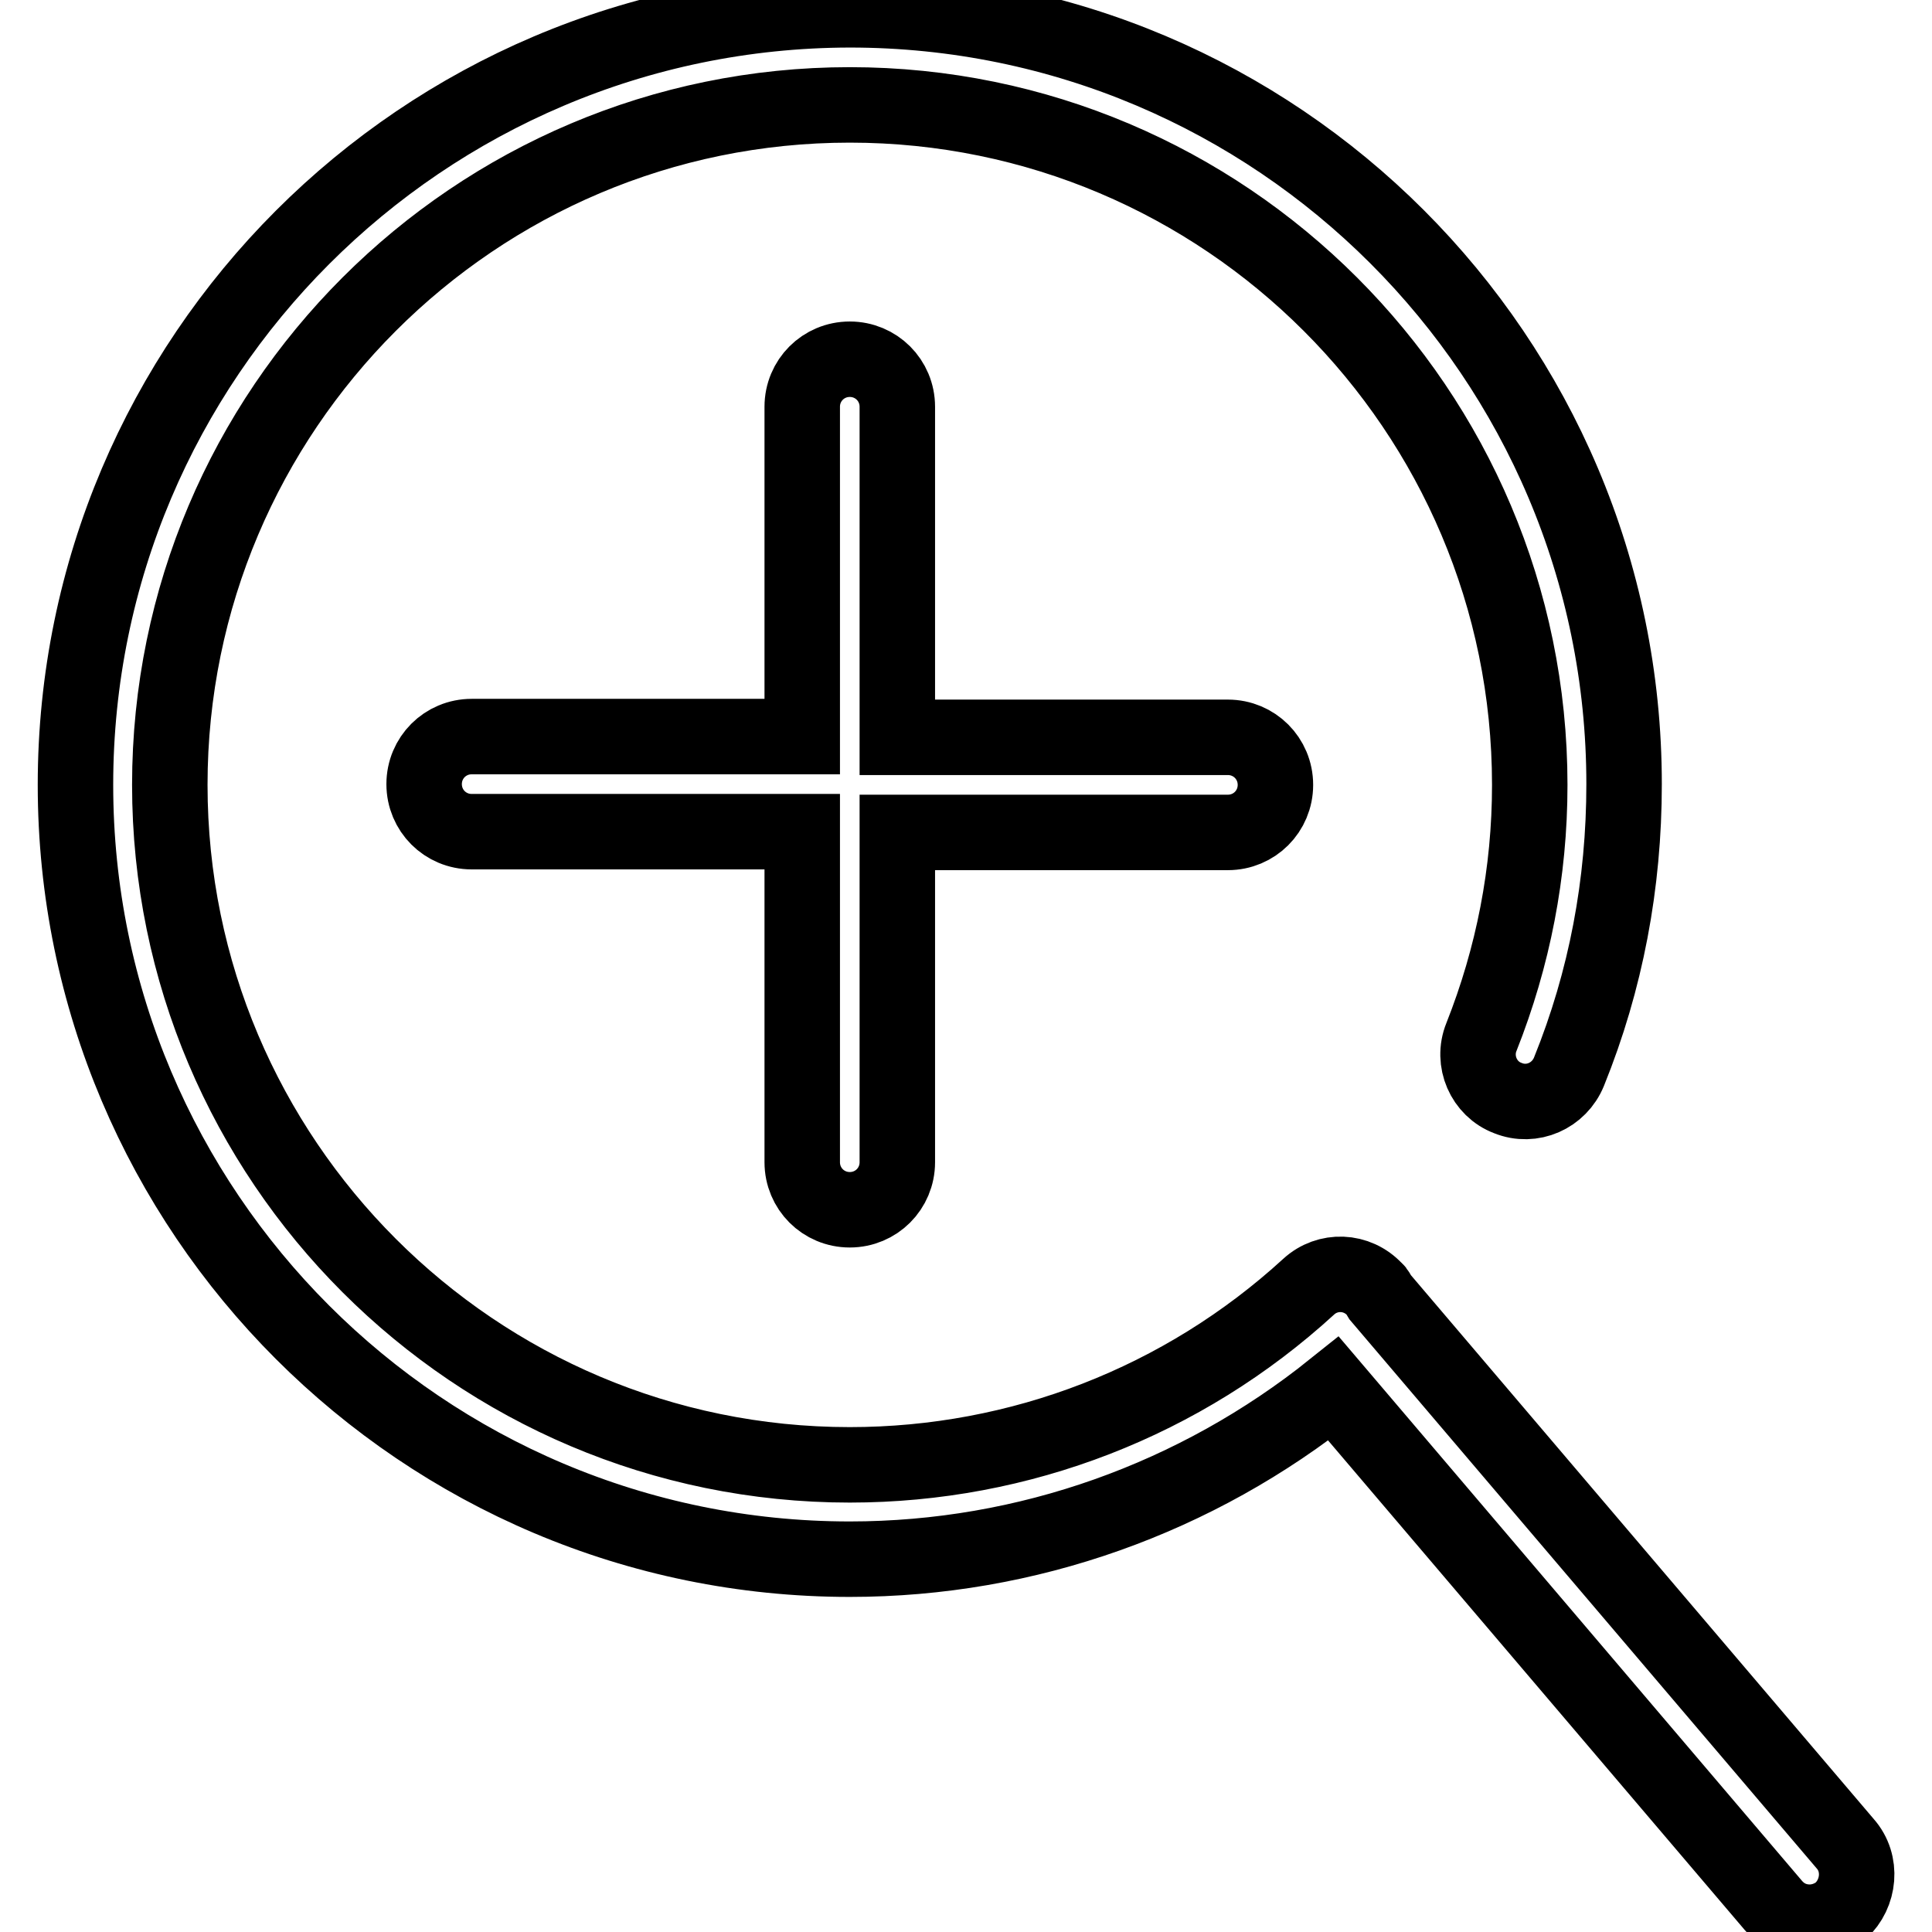 <?xml version="1.0" encoding="utf-8"?>
<!-- Svg Vector Icons : http://www.onlinewebfonts.com/icon -->
<!DOCTYPE svg PUBLIC "-//W3C//DTD SVG 1.1//EN" "http://www.w3.org/Graphics/SVG/1.1/DTD/svg11.dtd">
<svg version="1.1" xmlns="http://www.w3.org/2000/svg" xmlns:xlink="http://www.w3.org/1999/xlink" x="0px" y="0px" viewBox="0 0 256 256" enable-background="new 0 0 256 256" xml:space="preserve">
<g> <path stroke-width="10" fill-opacity="0" stroke="#000000"  d="M106.3,154v-43.8H62.5c-3.5,0-6.3-2.8-6.3-6.3c0-3.5,2.8-6.3,6.3-6.3h43.8V53.9c0-3.5,2.8-6.3,6.3-6.3 s6.3,2.8,6.3,6.3v43.8h43.8c3.5,0,6.3,2.8,6.3,6.3c0,3.5-2.8,6.3-6.3,6.3h-43.8V154c0,3.5-2.8,6.3-6.3,6.3S106.3,157.5,106.3,154z  M244.5,244.3l-61.7-72.5c0,0,0,0,0,0c-0.2-0.3-0.3-0.7-0.6-0.9c-2.4-2.6-6.3-2.7-8.8-0.4c-16.6,15.2-38.2,23.6-60.8,23.6 c-49.7,0-90.1-40.4-90.1-90.1c0-49.7,40.4-90.1,90.1-90.1c49.7,0,90.1,40.4,90.1,90.1c0,11.6-2.2,22.8-6.4,33.4 c-1.3,3.2,0.3,6.9,3.5,8.1c3.2,1.3,6.8-0.3,8.1-3.5c4.9-12.1,7.3-24.9,7.3-38.1c0-56.6-46-102.6-102.6-102.6C56,1.4,10,47.4,10,104 c0,56.6,46,102.6,102.6,102.6c23.5,0,46-8.1,64.1-22.6l58.3,68.5c1.3,1.5,3,2.2,4.8,2.2c1.4,0,2.9-0.5,4.1-1.5 C246.4,250.9,246.8,246.9,244.5,244.3z"/></g>
</svg>